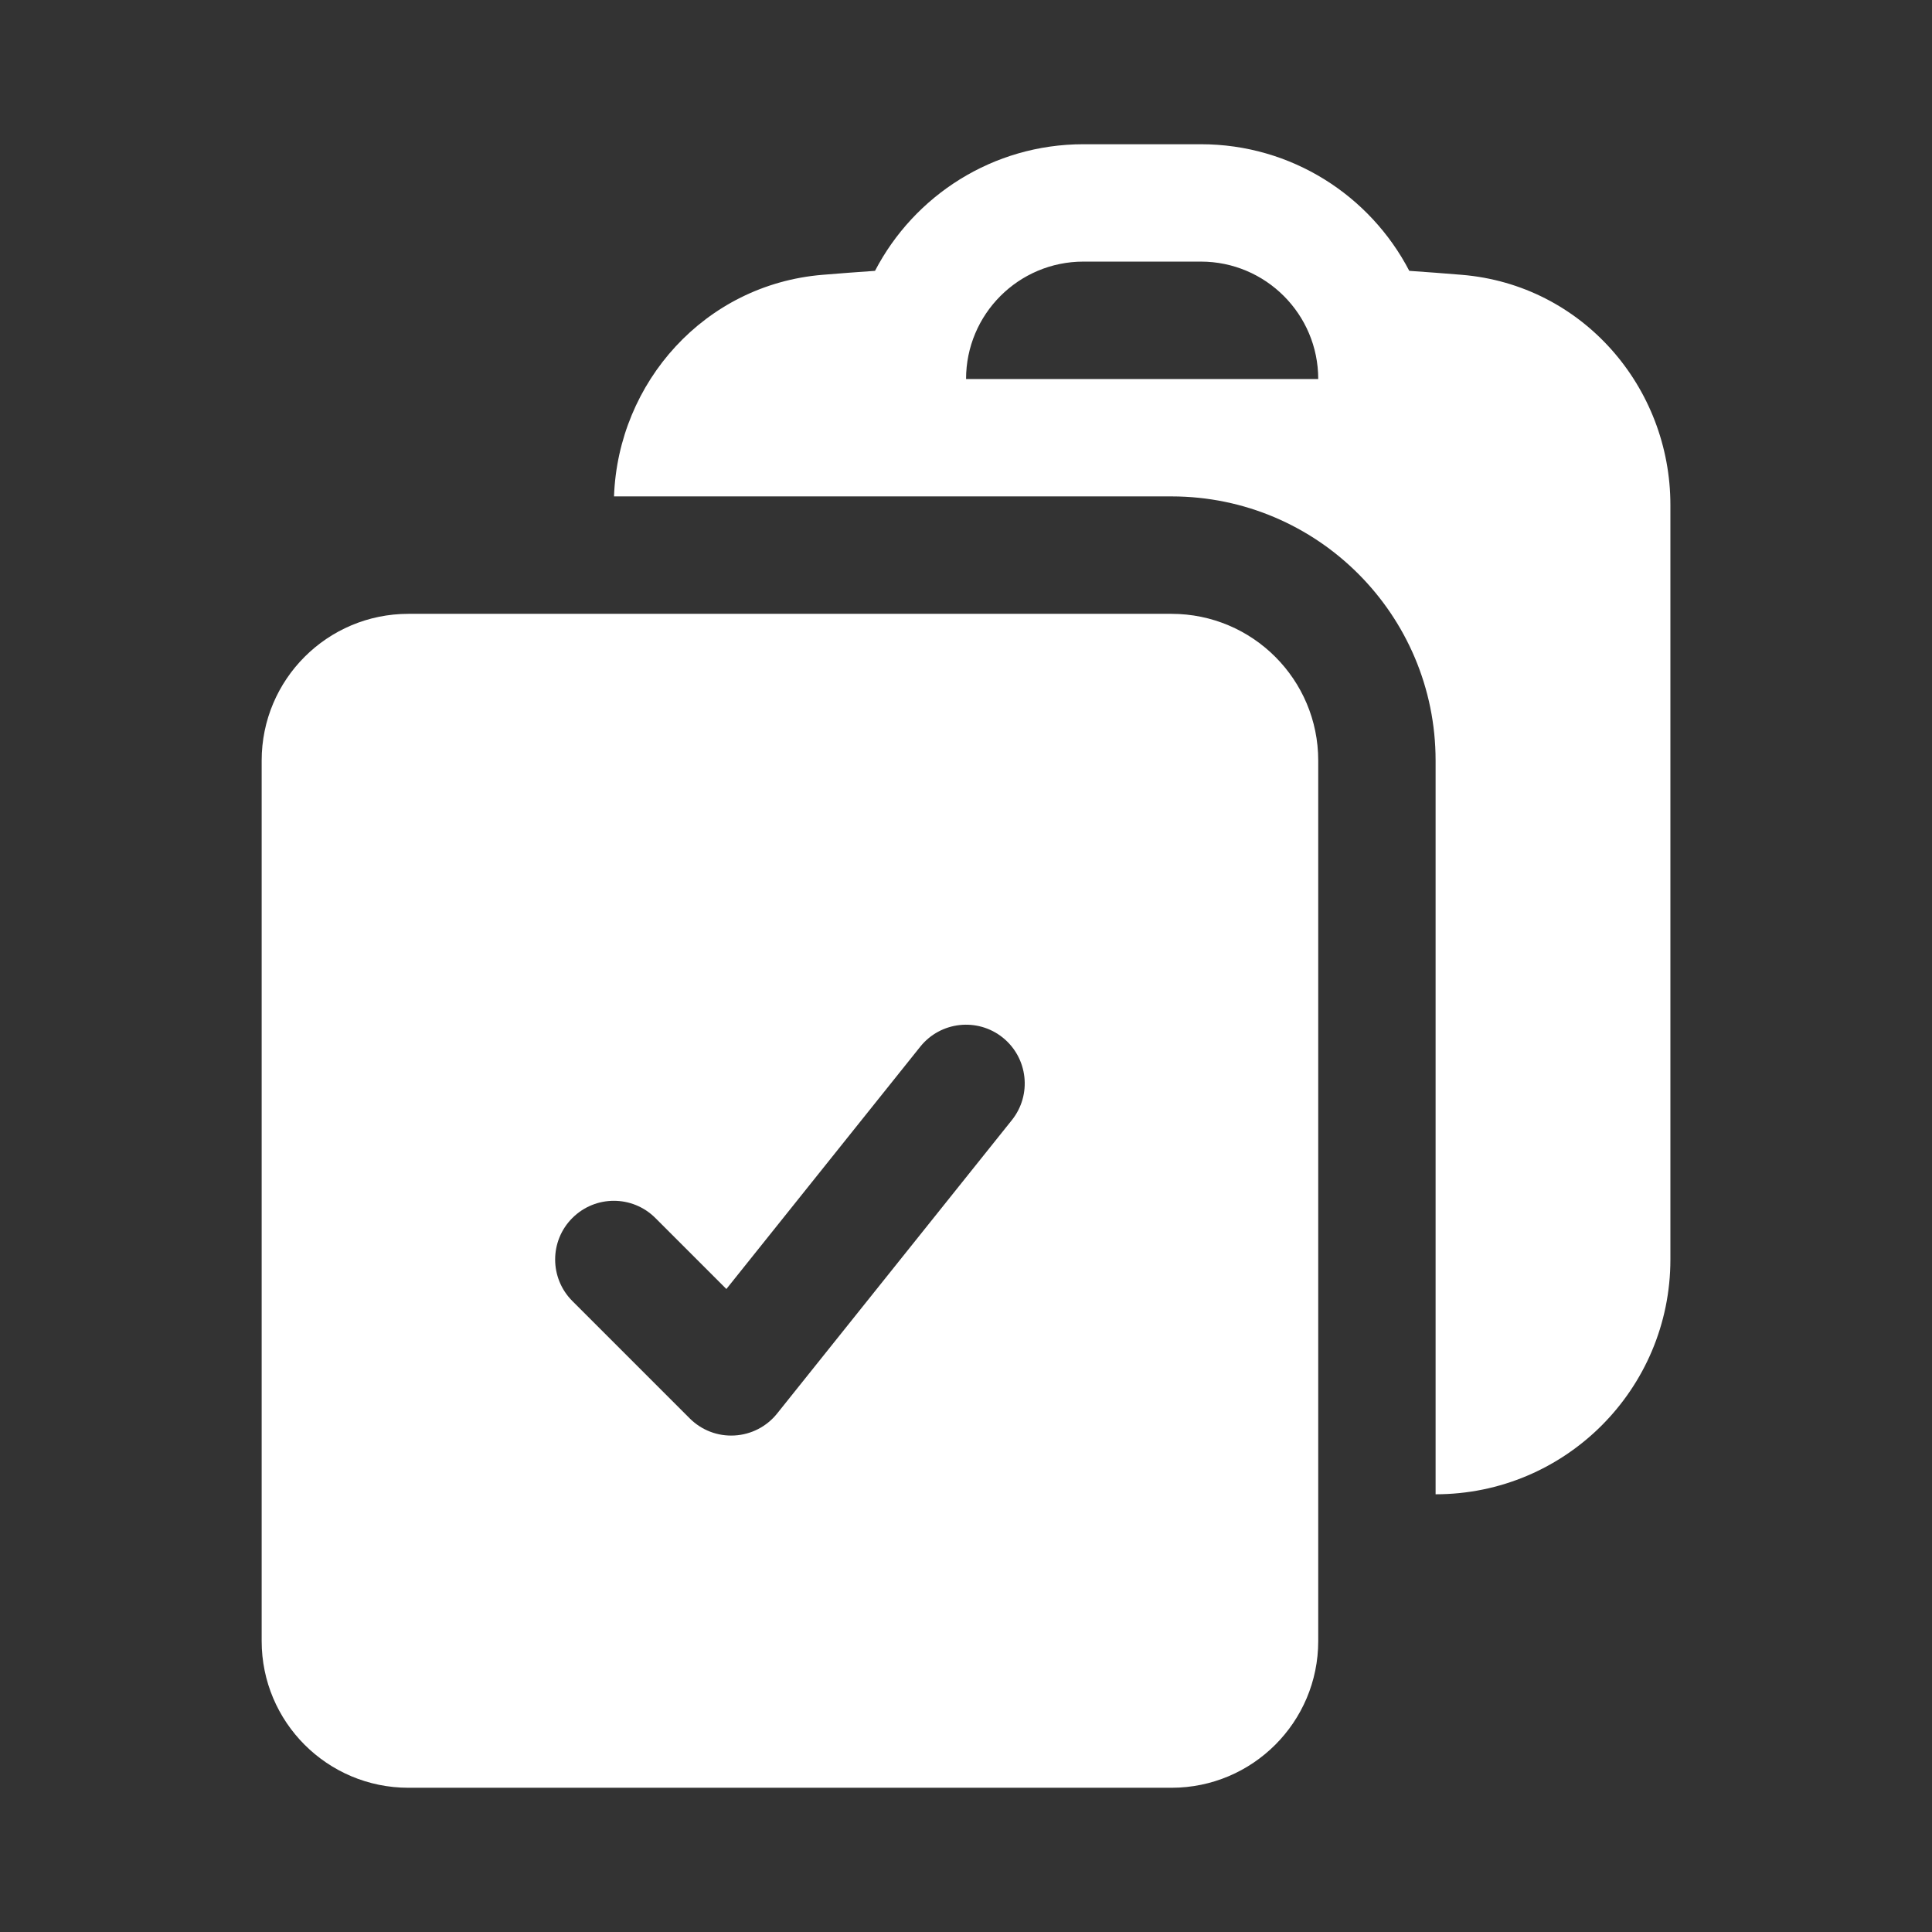 <svg width="32" height="32" viewBox="0 0 32 32" fill="none" xmlns="http://www.w3.org/2000/svg">
<rect x="0" y="0" width="32" height="32" fill="#333333" stroke="none"/>
<path fill-rule="evenodd" clip-rule="evenodd" d="M10.17 8.222H15.025L15.028 8.222H19.41C21.823 8.226 23.778 10.183 23.778 12.597V24.75C25.926 24.75 27.667 23.009 27.667 20.861V8.363C27.667 6.411 26.209 4.718 24.214 4.552C23.924 4.528 23.633 4.506 23.342 4.486C22.694 3.24 21.391 2.389 19.89 2.389H17.945C16.444 2.389 15.141 3.24 14.493 4.486C14.201 4.506 13.911 4.528 13.621 4.552C11.673 4.714 10.238 6.331 10.17 8.222ZM17.945 4.333C16.871 4.333 16.001 5.204 16.001 6.278H21.834C21.834 5.204 20.963 4.333 19.89 4.333H17.945Z" fill="white"/>
<path fill-rule="evenodd" clip-rule="evenodd" d="M4.334 12.597C4.334 11.255 5.422 10.167 6.765 10.167H19.403C20.746 10.167 21.834 11.255 21.834 12.597V27.181C21.834 28.523 20.746 29.611 19.403 29.611H6.765C5.422 29.611 4.334 28.523 4.334 27.181V12.597ZM16.76 18.552C17.095 18.133 17.027 17.521 16.608 17.185C16.189 16.85 15.577 16.918 15.242 17.337L12.031 21.35L10.855 20.174C10.475 19.794 9.86 19.794 9.48 20.174C9.1 20.553 9.1 21.169 9.48 21.549L11.424 23.493C11.62 23.689 11.889 23.792 12.165 23.776C12.442 23.761 12.698 23.629 12.871 23.413L16.76 18.552Z" fill="white"/>
</svg>
